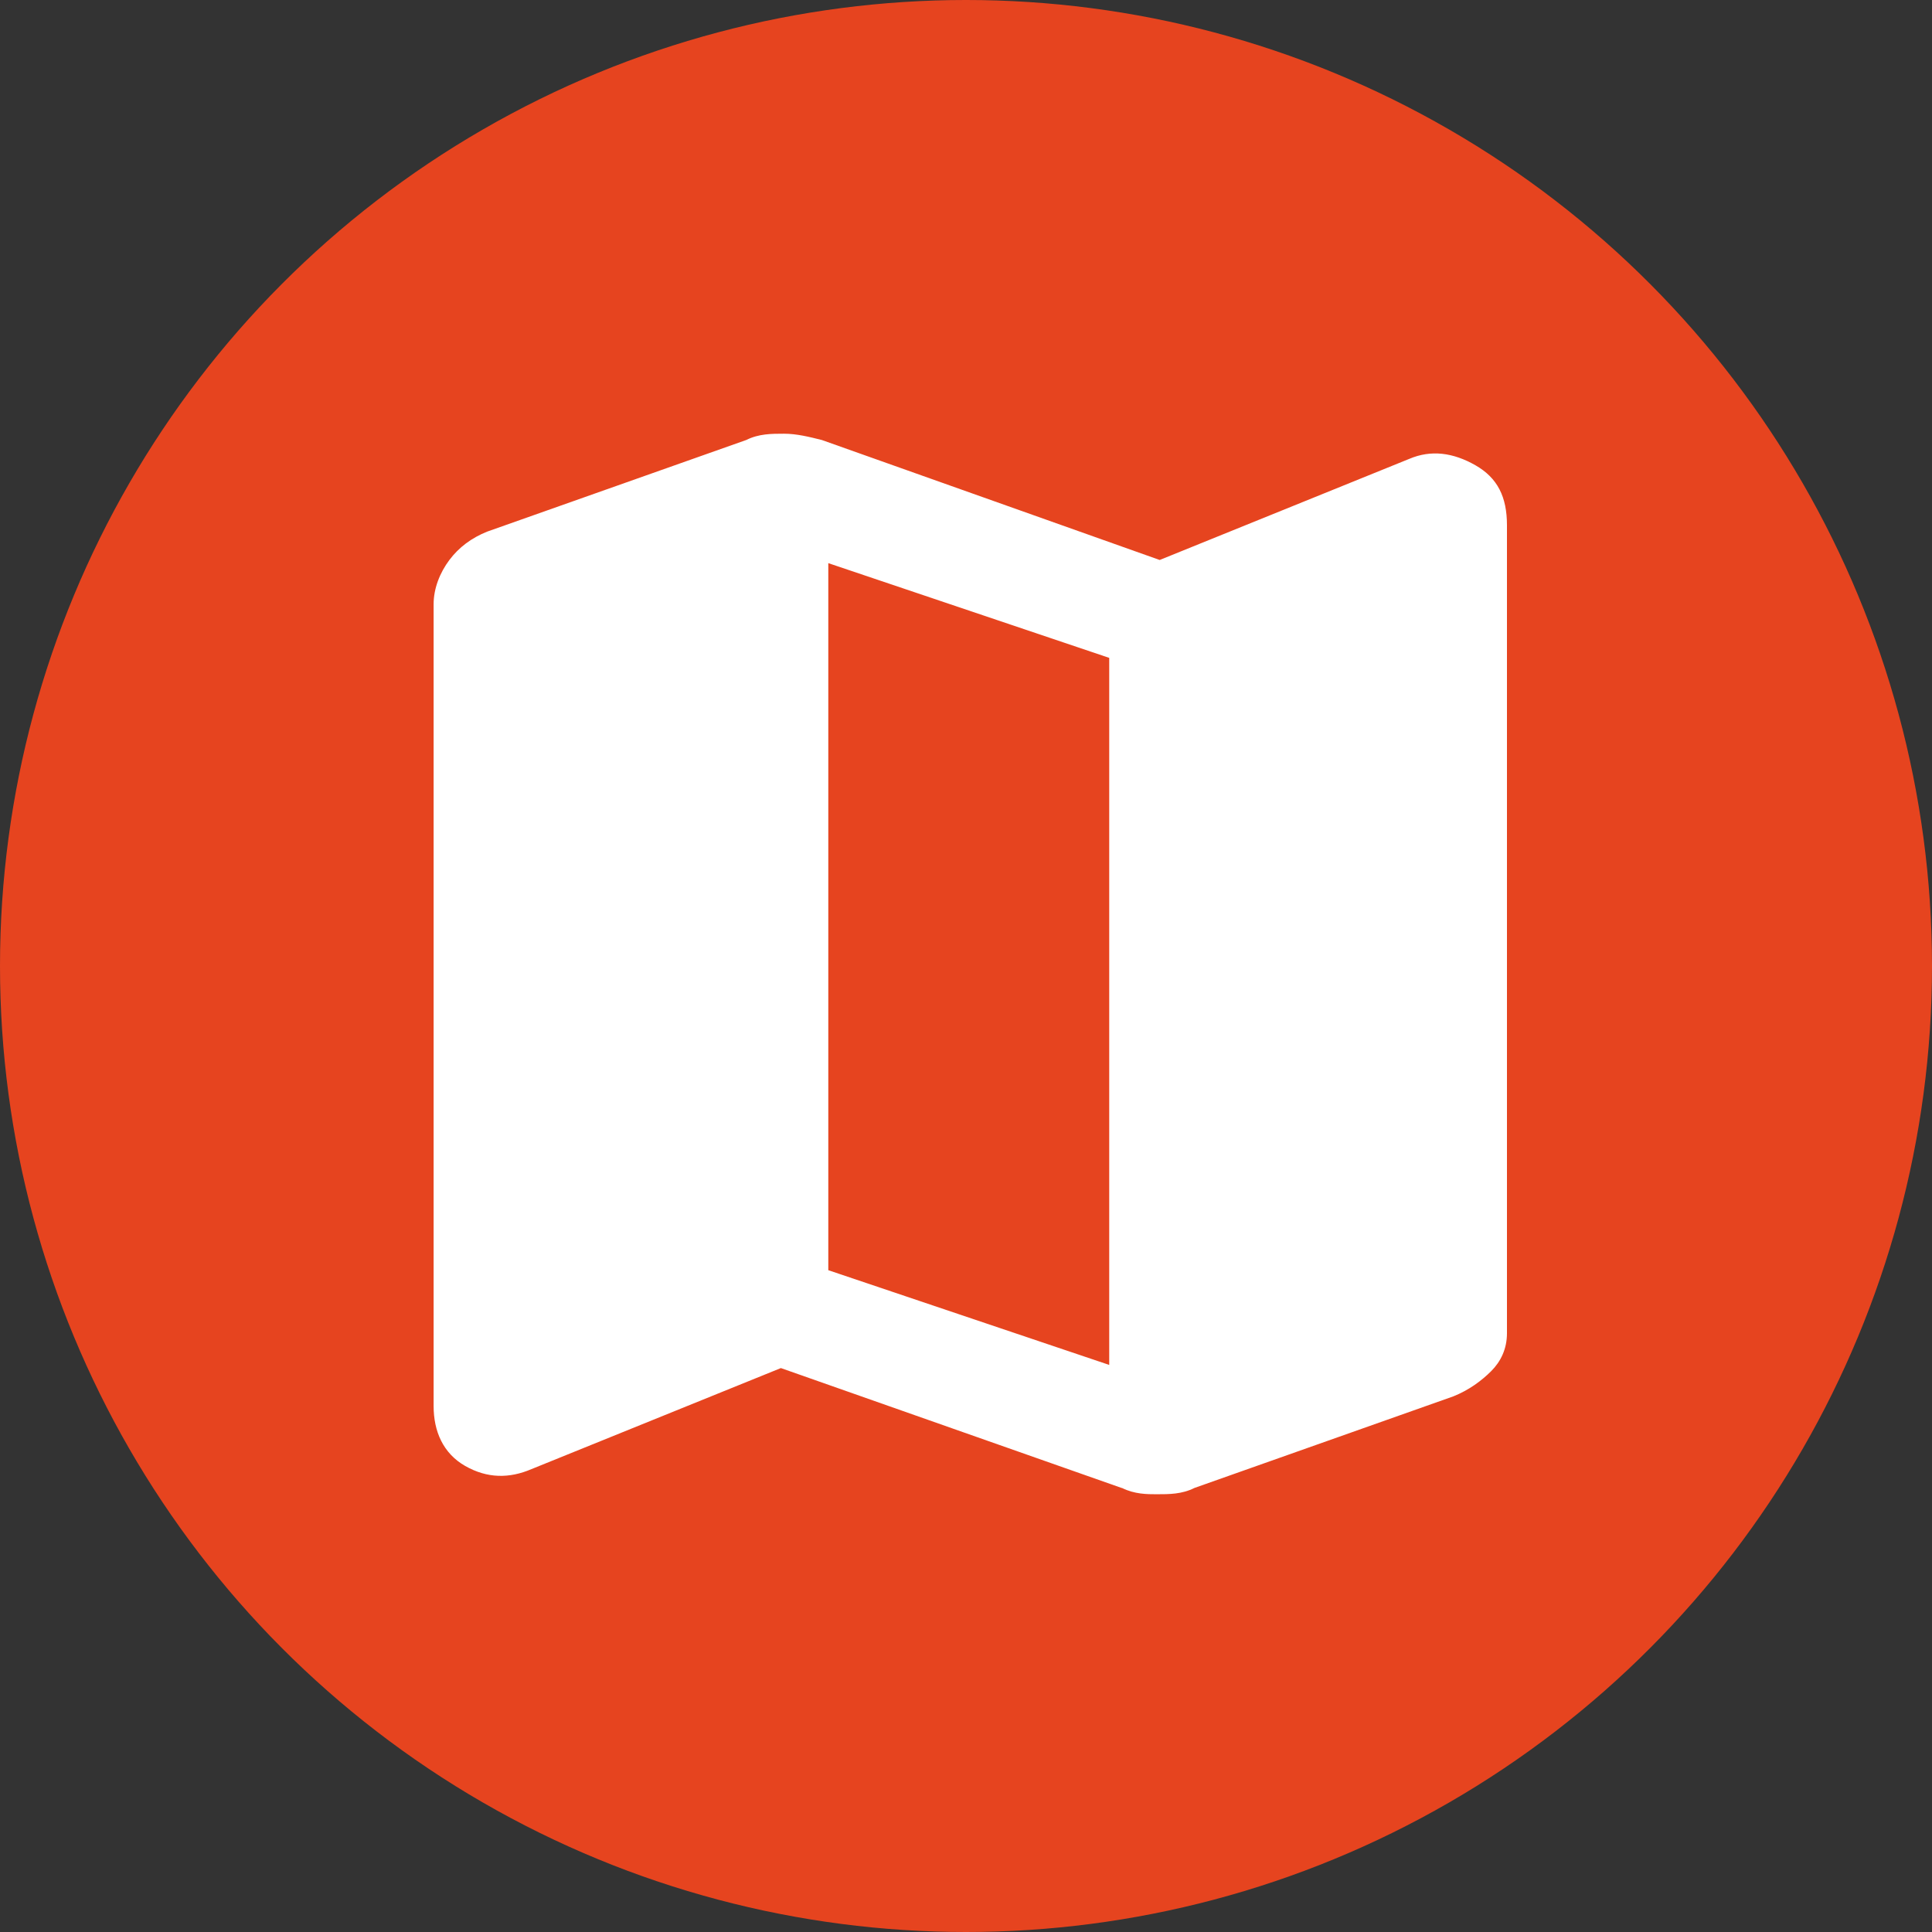<svg width="196" height="196" viewBox="0 0 196 196" fill="none" xmlns="http://www.w3.org/2000/svg">
<rect x="0" y="0" width="196" height="196" fill="#333333" stroke="none"/>
<circle cx="98" cy="98" r="98" fill="#E6441F"/>
<g clip-path="url(#clip0_271_76)">
<path d="M113.81 150.96L79.22 138.79L53.92 149.04C51.68 150 49.44 150 47.19 148.72C44.95 147.44 43.99 145.2 43.99 142.64V61.29C43.99 59.69 44.63 58.09 45.59 56.81C46.55 55.53 47.83 54.57 49.43 53.93L75.7 44.64C76.98 44 78.26 44 79.54 44C80.82 44 82.1 44.32 83.38 44.64L117.65 56.81L142.95 46.56C145.19 45.6 147.43 45.92 149.68 47.2C151.92 48.48 152.88 50.4 152.88 53.28V135.26C152.88 136.86 152.24 138.14 151.28 139.1C150.32 140.06 149.04 141.02 147.44 141.66L121.18 150.95C119.9 151.59 118.62 151.59 117.34 151.59C116.38 151.59 115.1 151.59 113.82 150.95L113.81 150.96ZM112.53 138.47V66.74L84.03 57.13V128.86L112.53 138.47Z" fill="white"/>
</g>
<defs>
<clipPath id="clip0_271_76">
<rect width="108.88" height="107.6" fill="white" transform="translate(44 44)"/>
</clipPath>
</defs>
</svg>
